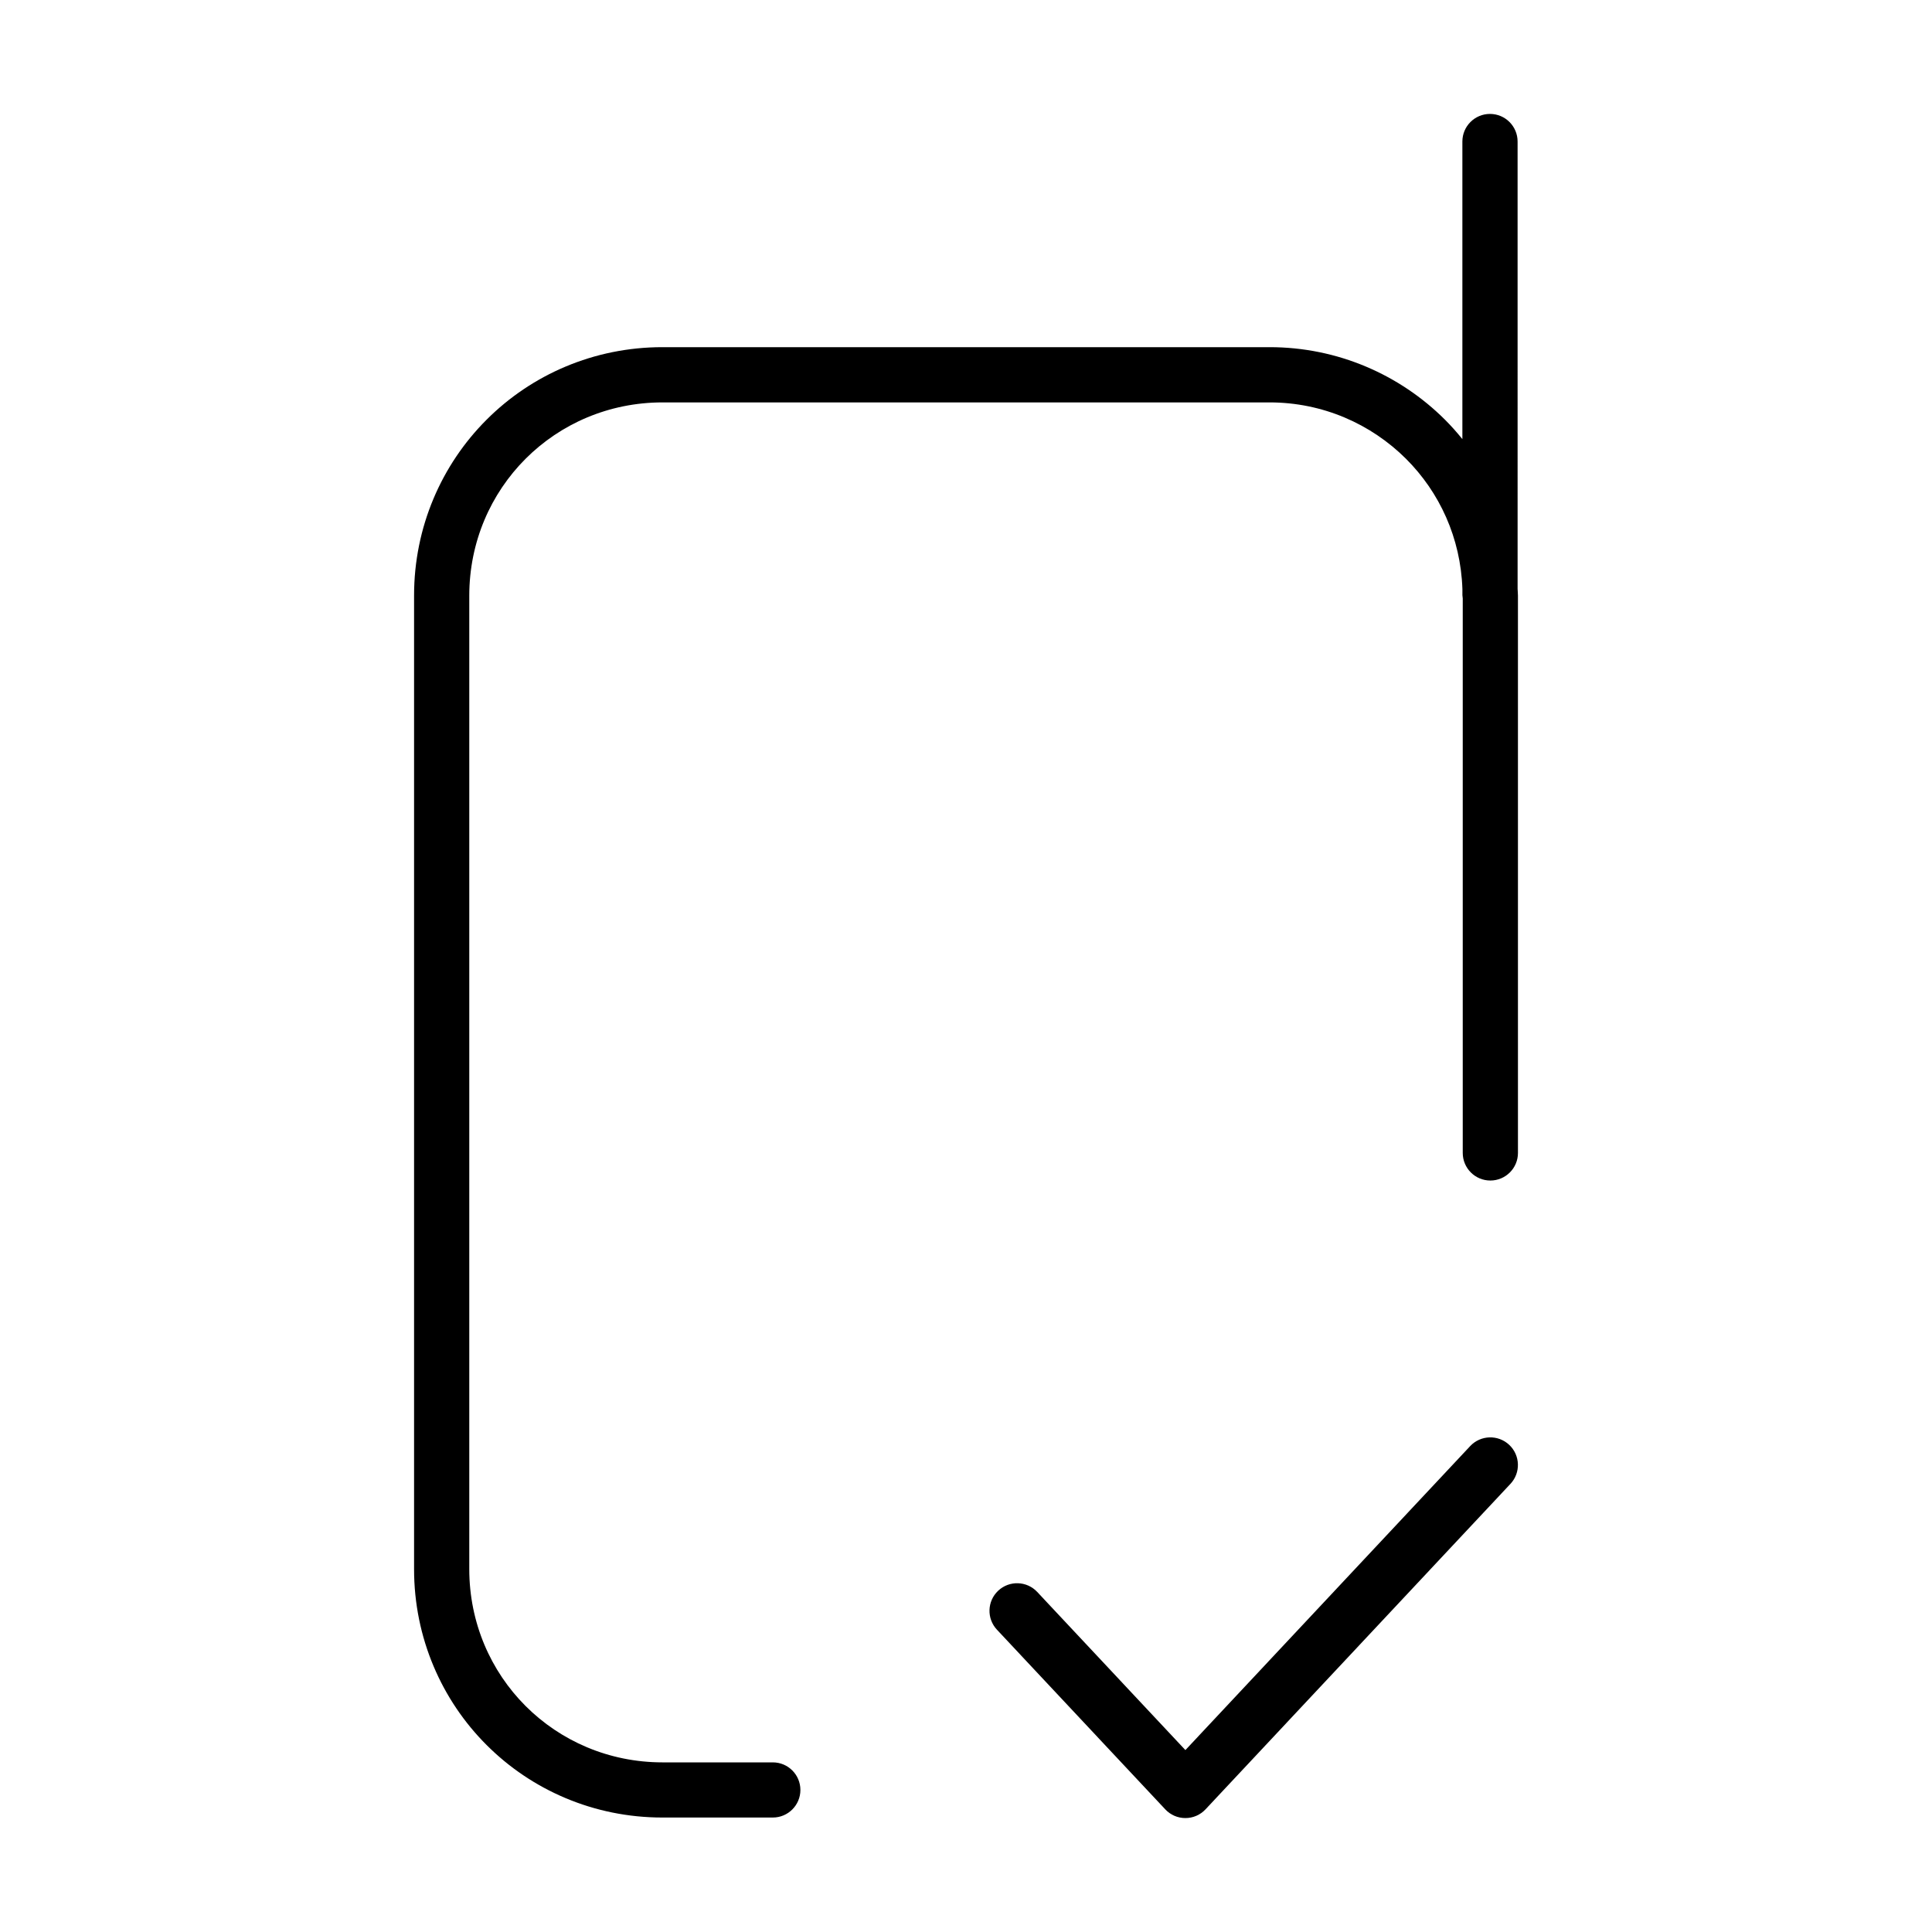 <?xml version="1.0" encoding="UTF-8"?>
<!-- Uploaded to: SVG Repo, www.svgrepo.com, Generator: SVG Repo Mixer Tools -->
<svg fill="#000000" width="800px" height="800px" version="1.1" viewBox="144 144 512 512" xmlns="http://www.w3.org/2000/svg">
 <g>
  <path d="m546.27 301.83c0-0.59-0.07-1.164-0.09-1.754l-0.004-118.57c0-4.039-3.273-7.316-7.316-7.316-4.039 0-7.316 3.273-7.316 7.316v78.859c-1.457-1.793-2.988-3.527-4.621-5.152-11.91-11.879-28.398-19.215-46.48-19.211h-160.89c-18.207-0.004-34.723 7.324-46.602 19.219-11.891 11.879-19.227 28.395-19.219 46.602v258.02c-0.004 18.207 7.324 34.723 19.219 46.602 11.879 11.891 28.395 19.227 46.602 19.219h29.25c4.039 0 7.309-3.273 7.309-7.309 0-4.039-3.273-7.309-7.309-7.309h-29.25c-28.465-0.023-51.172-22.73-51.191-51.191v-258.02c0.02-28.465 22.727-51.172 51.191-51.195h160.89c14.098 0.004 26.859 5.688 36.16 14.941 8.902 8.883 14.488 20.973 14.949 34.5v1.641l0.09 0.883v146.93c0 4.039 3.273 7.316 7.316 7.316 4.039 0 7.316-3.273 7.316-7.316l-0.004-147.7z"/>
  <path d="m458.14 607.79-39.262-41.906c-2.762-2.949-7.391-3.098-10.34-0.336s-3.098 7.391-0.336 10.34l44.602 47.605c1.391 1.484 3.301 2.312 5.336 2.312 2.035 0 3.945-0.828 5.336-2.312l80.812-86.258c2.762-2.949 2.609-7.578-0.336-10.34-2.949-2.762-7.578-2.609-10.34 0.336z"/>
 </g>
</svg>